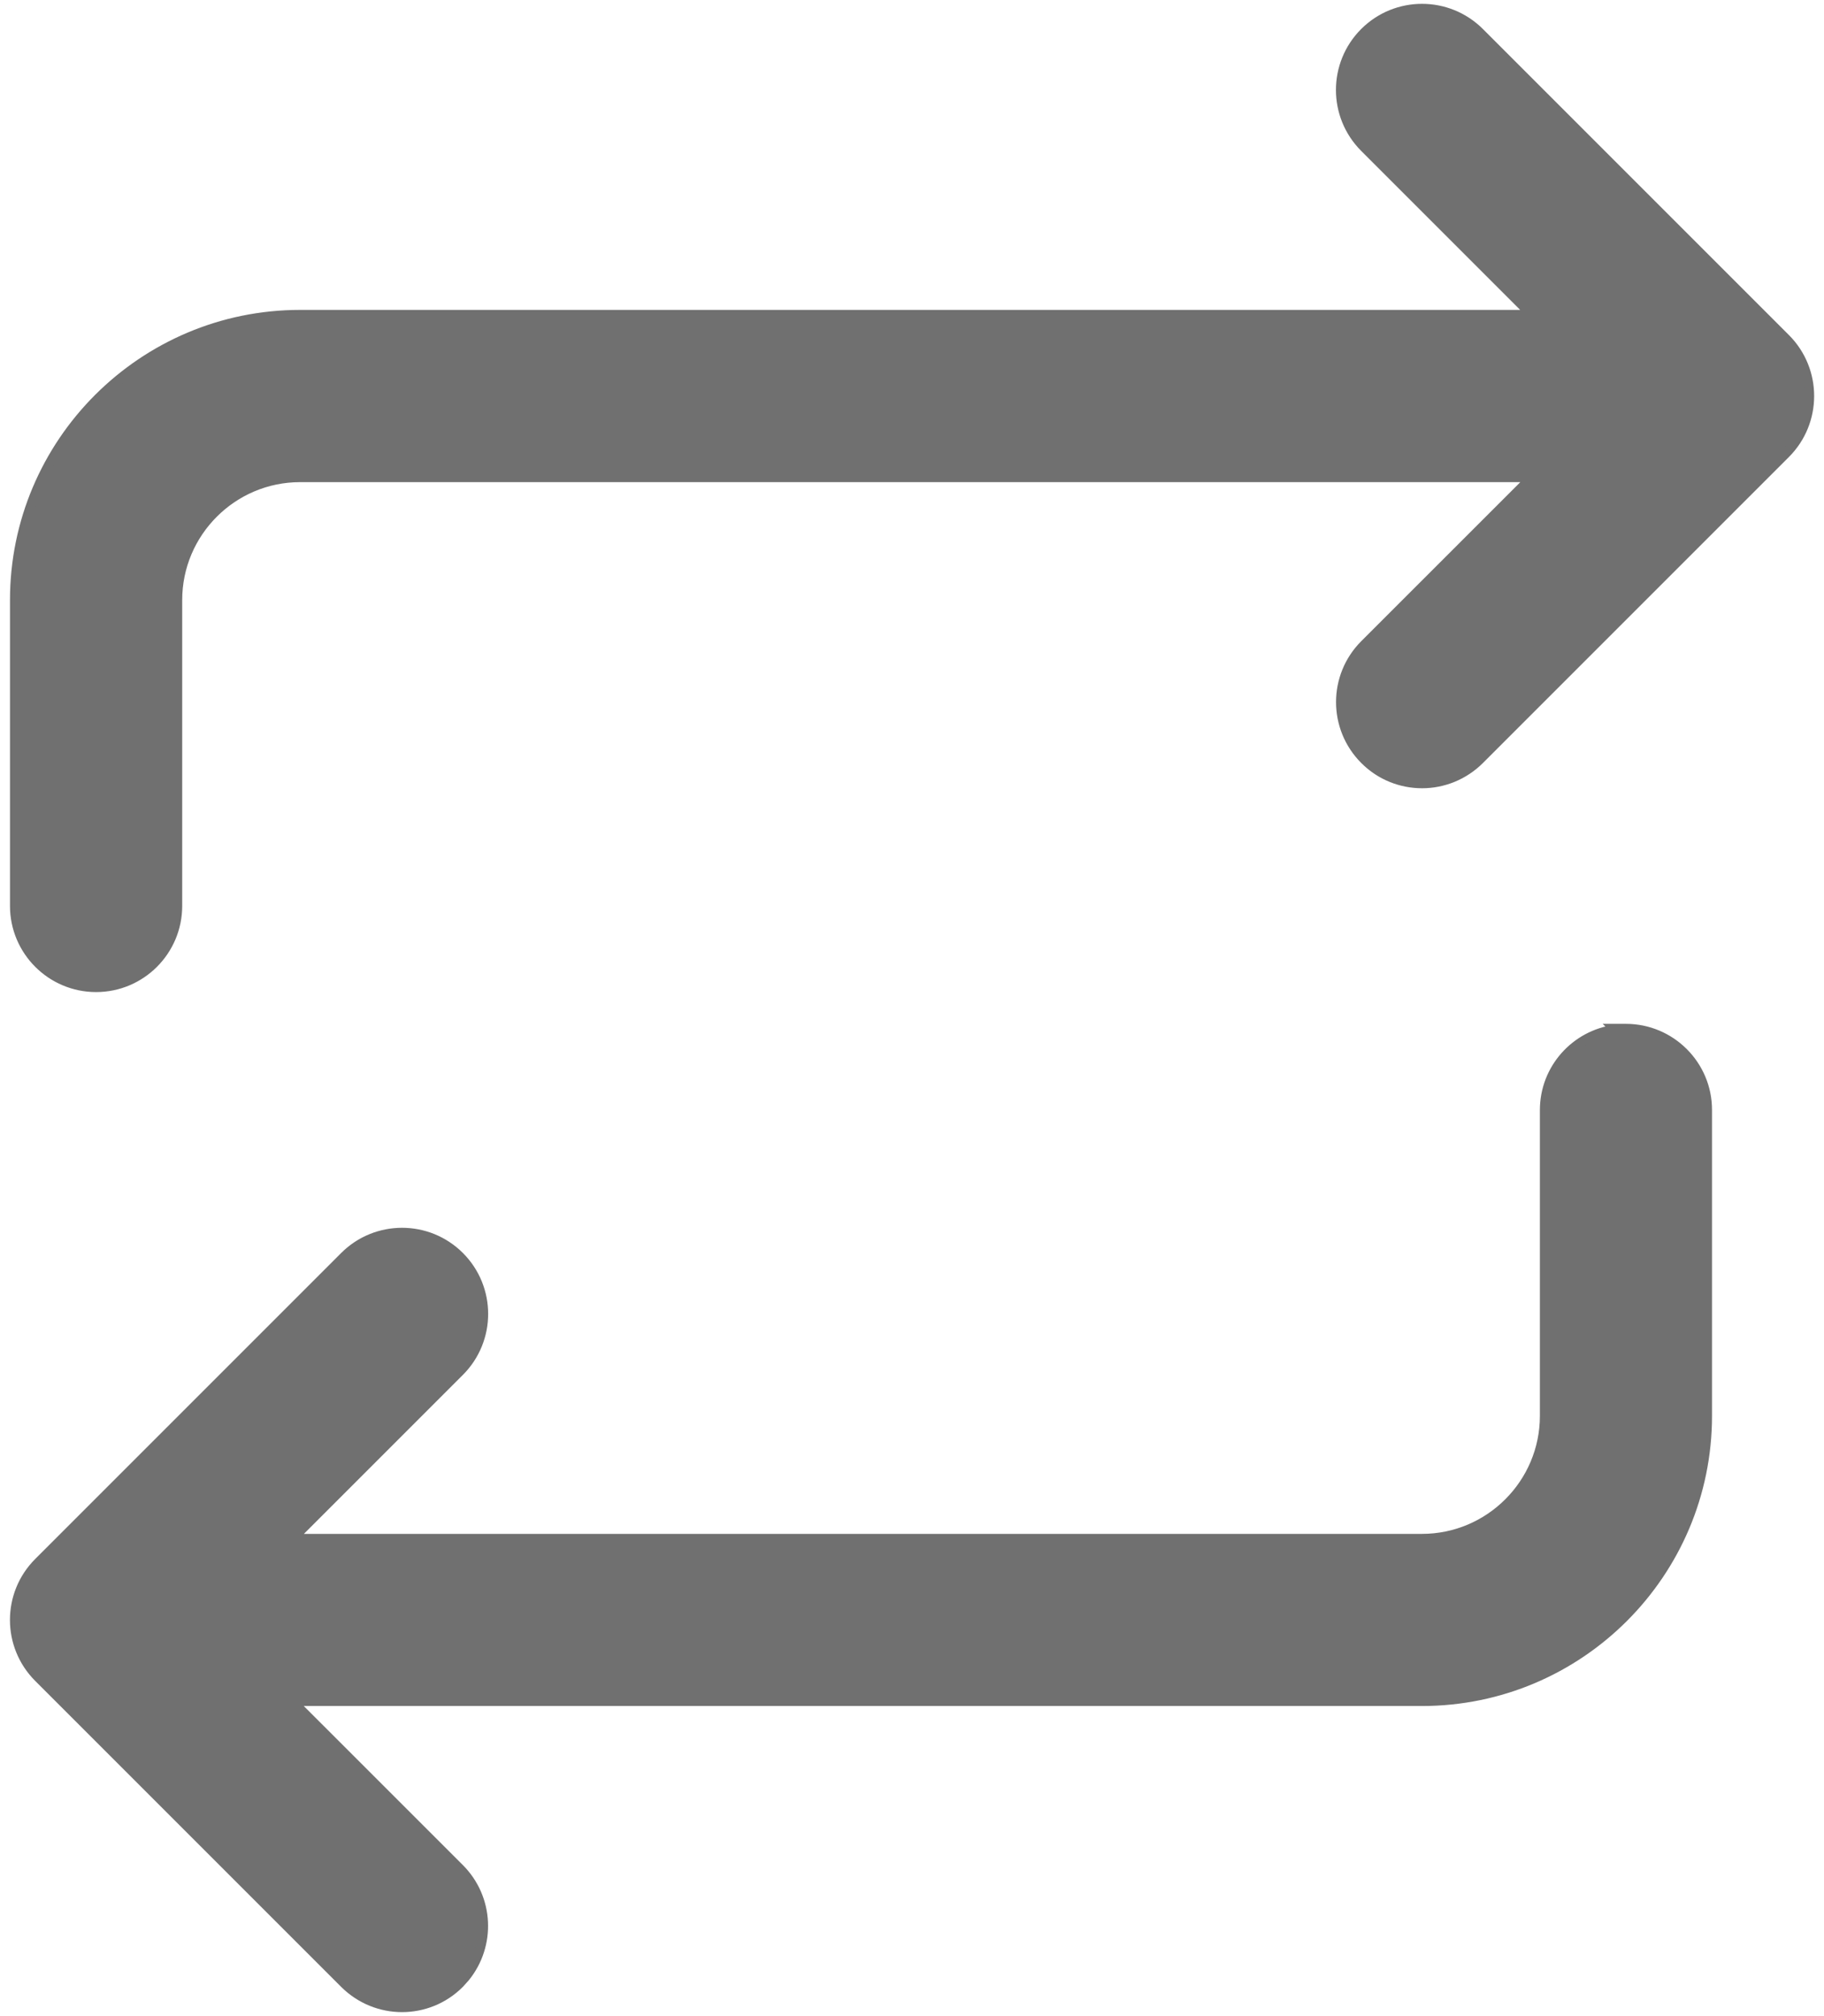 <svg width="38" height="42" viewBox="0 0 38 42" fill="none" xmlns="http://www.w3.org/2000/svg">
<path d="M33.873 21.429C34.807 21.429 35.567 22.188 35.567 23.122V29.495C35.567 32.774 32.901 35.44 29.623 35.44H6.087L9.572 38.924C10.192 39.544 10.231 40.525 9.688 41.191L9.572 41.32C9.242 41.652 8.808 41.817 8.375 41.817C7.941 41.817 7.508 41.649 7.178 41.32L0.803 34.945C0.142 34.283 0.142 33.211 0.803 32.549L7.178 26.174C7.84 25.512 8.912 25.512 9.574 26.174C10.235 26.836 10.235 27.908 9.574 28.57L6.09 32.054H29.625C31.033 32.054 32.181 30.906 32.181 29.497V23.125C32.181 22.267 32.821 21.558 33.65 21.448L33.631 21.429H33.873ZM28.428 0.676C29.09 0.014 30.162 0.015 30.824 0.676L37.199 7.051C37.86 7.713 37.86 8.787 37.199 9.449L30.824 15.824C30.494 16.153 30.061 16.321 29.627 16.321C29.194 16.321 28.76 16.156 28.43 15.824C27.769 15.162 27.769 14.09 28.43 13.428L31.915 9.944H6.252C4.844 9.944 3.696 11.091 3.696 12.5V18.872C3.696 19.807 2.937 20.567 2.002 20.567C1.067 20.567 0.308 19.807 0.308 18.872V12.5C0.308 9.222 2.974 6.556 6.252 6.556H31.912L28.428 3.072C27.767 2.41 27.767 1.338 28.428 0.676Z" fill="#707070" stroke="#707070" stroke-width="0.2"/>
</svg>

